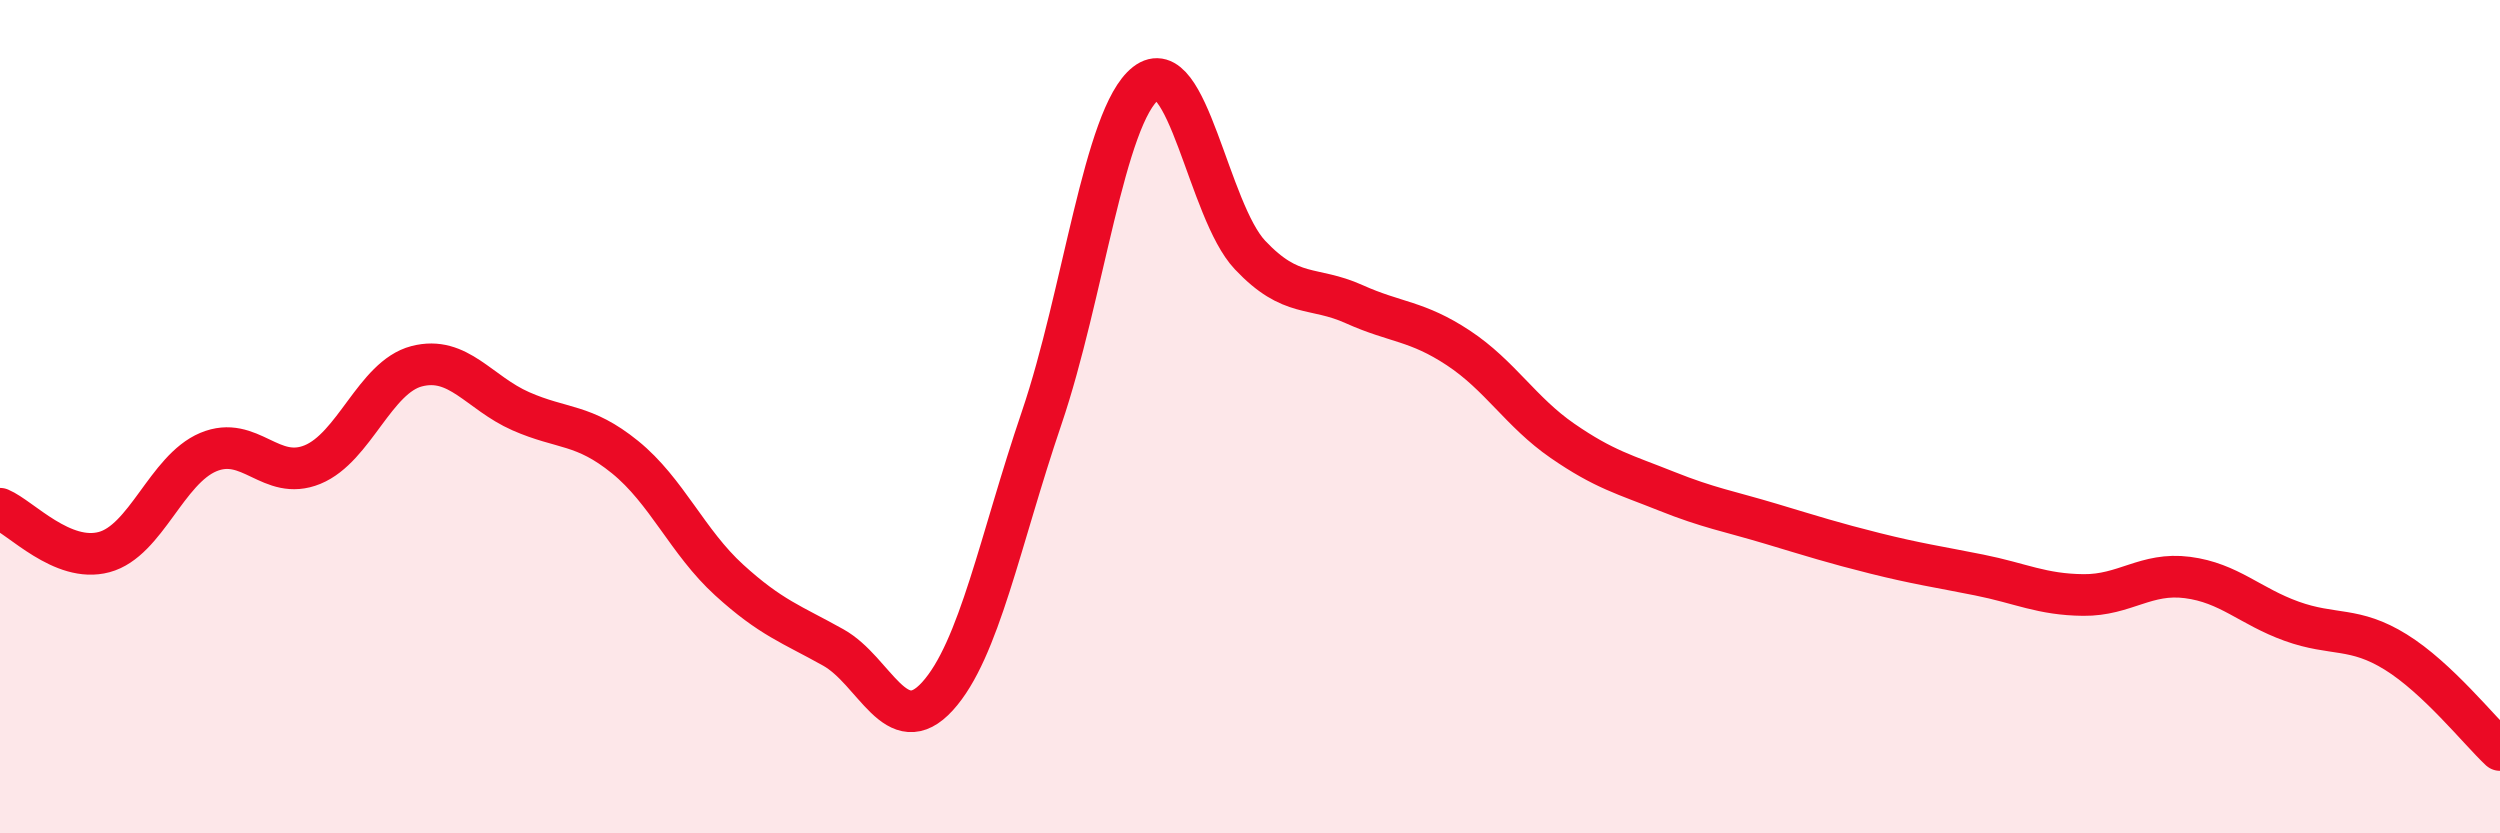 
    <svg width="60" height="20" viewBox="0 0 60 20" xmlns="http://www.w3.org/2000/svg">
      <path
        d="M 0,12.21 C 0.5,12.42 1.5,13.52 2.5,13.25 C 3.5,12.98 4,11.27 5,10.85 C 6,10.43 6.5,11.56 7.5,11.15 C 8.5,10.74 9,9.05 10,8.79 C 11,8.53 11.5,9.43 12.5,9.87 C 13.5,10.31 14,10.16 15,10.97 C 16,11.78 16.5,13.01 17.5,13.92 C 18.5,14.83 19,14.98 20,15.54 C 21,16.1 21.5,17.81 22.5,16.71 C 23.5,15.61 24,12.97 25,10.03 C 26,7.09 26.5,2.78 27.5,2 C 28.5,1.22 29,5.06 30,6.12 C 31,7.18 31.5,6.85 32.5,7.3 C 33.5,7.75 34,7.69 35,8.35 C 36,9.01 36.5,9.89 37.5,10.58 C 38.5,11.27 39,11.39 40,11.79 C 41,12.19 41.5,12.27 42.5,12.57 C 43.5,12.87 44,13.03 45,13.28 C 46,13.53 46.5,13.6 47.5,13.8 C 48.5,14 49,14.27 50,14.28 C 51,14.29 51.5,13.73 52.5,13.86 C 53.5,13.99 54,14.55 55,14.91 C 56,15.27 56.5,15.03 57.5,15.65 C 58.5,16.27 59.5,17.53 60,18L60 20L0 20Z"
        fill="#EB0A25"
        opacity="0.1"
        stroke-linecap="round"
        stroke-linejoin="round"
      />
      <path
        d="M 0,12.21 C 0.5,12.42 1.5,13.52 2.5,13.25 C 3.5,12.98 4,11.27 5,10.85 C 6,10.43 6.5,11.56 7.5,11.15 C 8.5,10.74 9,9.05 10,8.79 C 11,8.53 11.5,9.43 12.5,9.87 C 13.5,10.31 14,10.16 15,10.97 C 16,11.78 16.5,13.01 17.5,13.92 C 18.5,14.83 19,14.98 20,15.54 C 21,16.1 21.5,17.81 22.5,16.71 C 23.5,15.61 24,12.97 25,10.03 C 26,7.09 26.5,2.78 27.5,2 C 28.5,1.22 29,5.06 30,6.12 C 31,7.18 31.5,6.85 32.5,7.3 C 33.5,7.75 34,7.69 35,8.35 C 36,9.01 36.5,9.89 37.5,10.58 C 38.5,11.27 39,11.39 40,11.79 C 41,12.19 41.5,12.27 42.5,12.57 C 43.5,12.87 44,13.03 45,13.28 C 46,13.53 46.5,13.6 47.5,13.8 C 48.5,14 49,14.27 50,14.28 C 51,14.29 51.5,13.73 52.5,13.86 C 53.5,13.99 54,14.55 55,14.91 C 56,15.27 56.5,15.03 57.5,15.65 C 58.5,16.27 59.5,17.53 60,18"
        stroke="#EB0A25"
        stroke-width="1"
        fill="none"
        stroke-linecap="round"
        stroke-linejoin="round"
      />
    </svg>
  